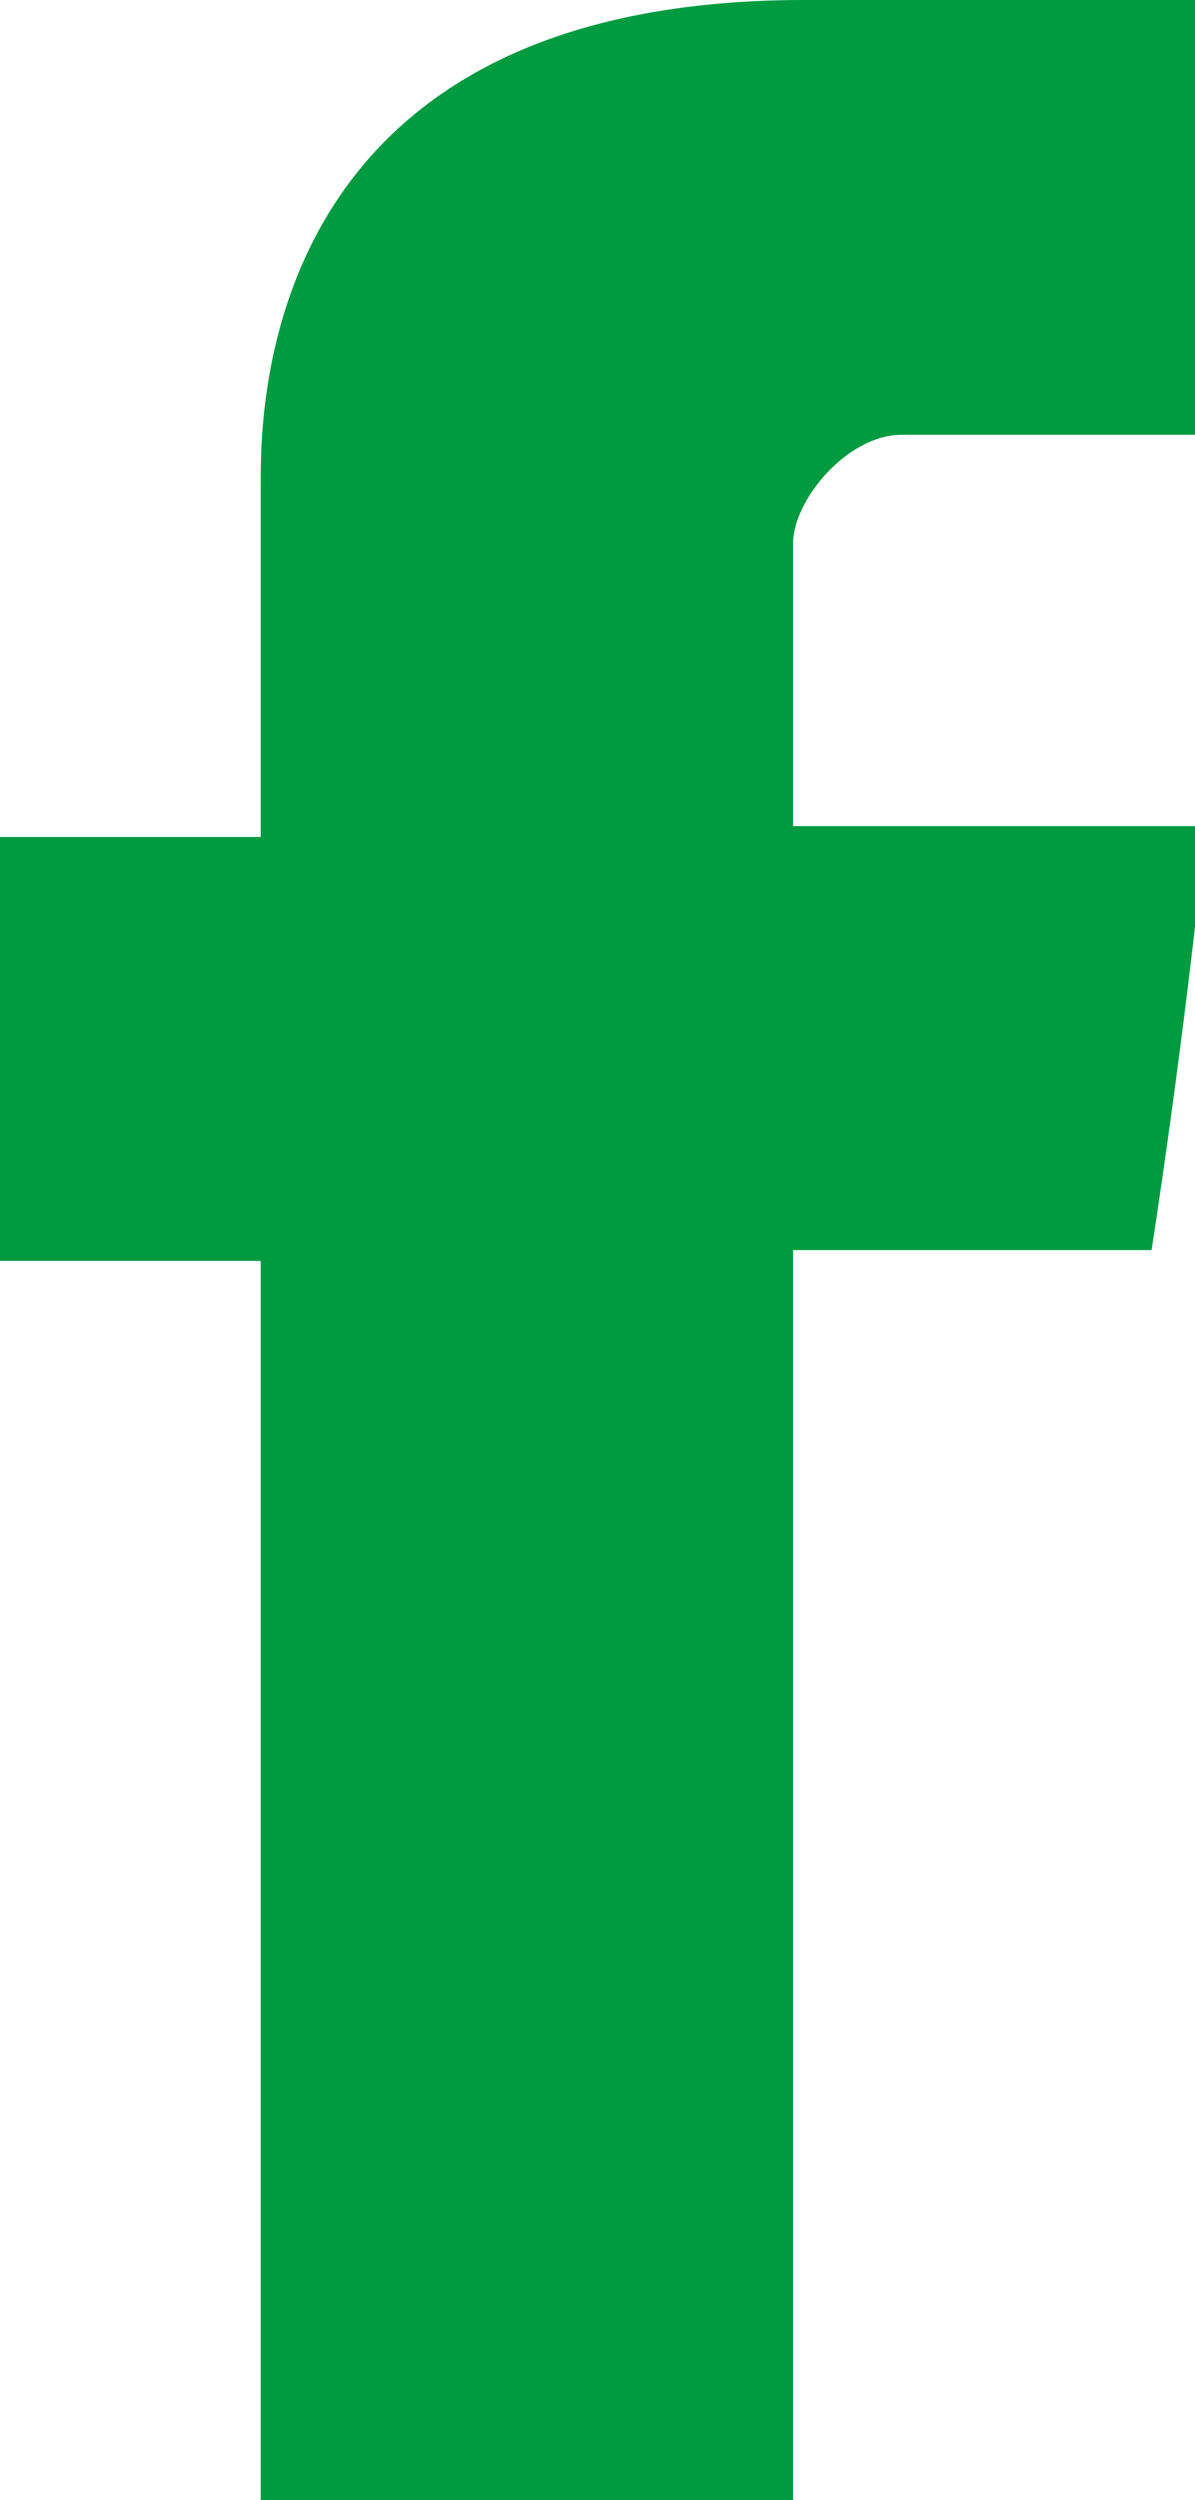 <?xml version="1.0" encoding="utf-8"?>
<!-- Generator: Adobe Illustrator 19.2.0, SVG Export Plug-In . SVG Version: 6.00 Build 0)  -->
<svg version="1.1" id="Layer_1" xmlns="http://www.w3.org/2000/svg" xmlns:xlink="http://www.w3.org/1999/xlink" x="0px" y="0px"
	 viewBox="0 0 11 23" style="enable-background:new 0 0 11 23;" xml:space="preserve">
<style type="text/css">
	.st0{clip-path:url(#SVGID_2_);fill:#009b40;}
</style>
<g>
	<defs>
		<rect id="SVGID_1_" x="0" y="0" width="11" height="23"/>
	</defs>
	<clipPath id="SVGID_2_">
		<use xlink:href="#SVGID_1_"  style="overflow:visible;"/>
	</clipPath>
	<path class="st0" d="M2.4,4.5v3.2H0v3.9h2.4V23h4.9V11.5h3.3c0,0,0.3-1.9,0.5-3.9H7.3V5C7.3,4.6,7.8,4,8.3,4H11V0H7.4
		C2.3,0,2.4,3.9,2.4,4.5"/>
</g>
</svg>
